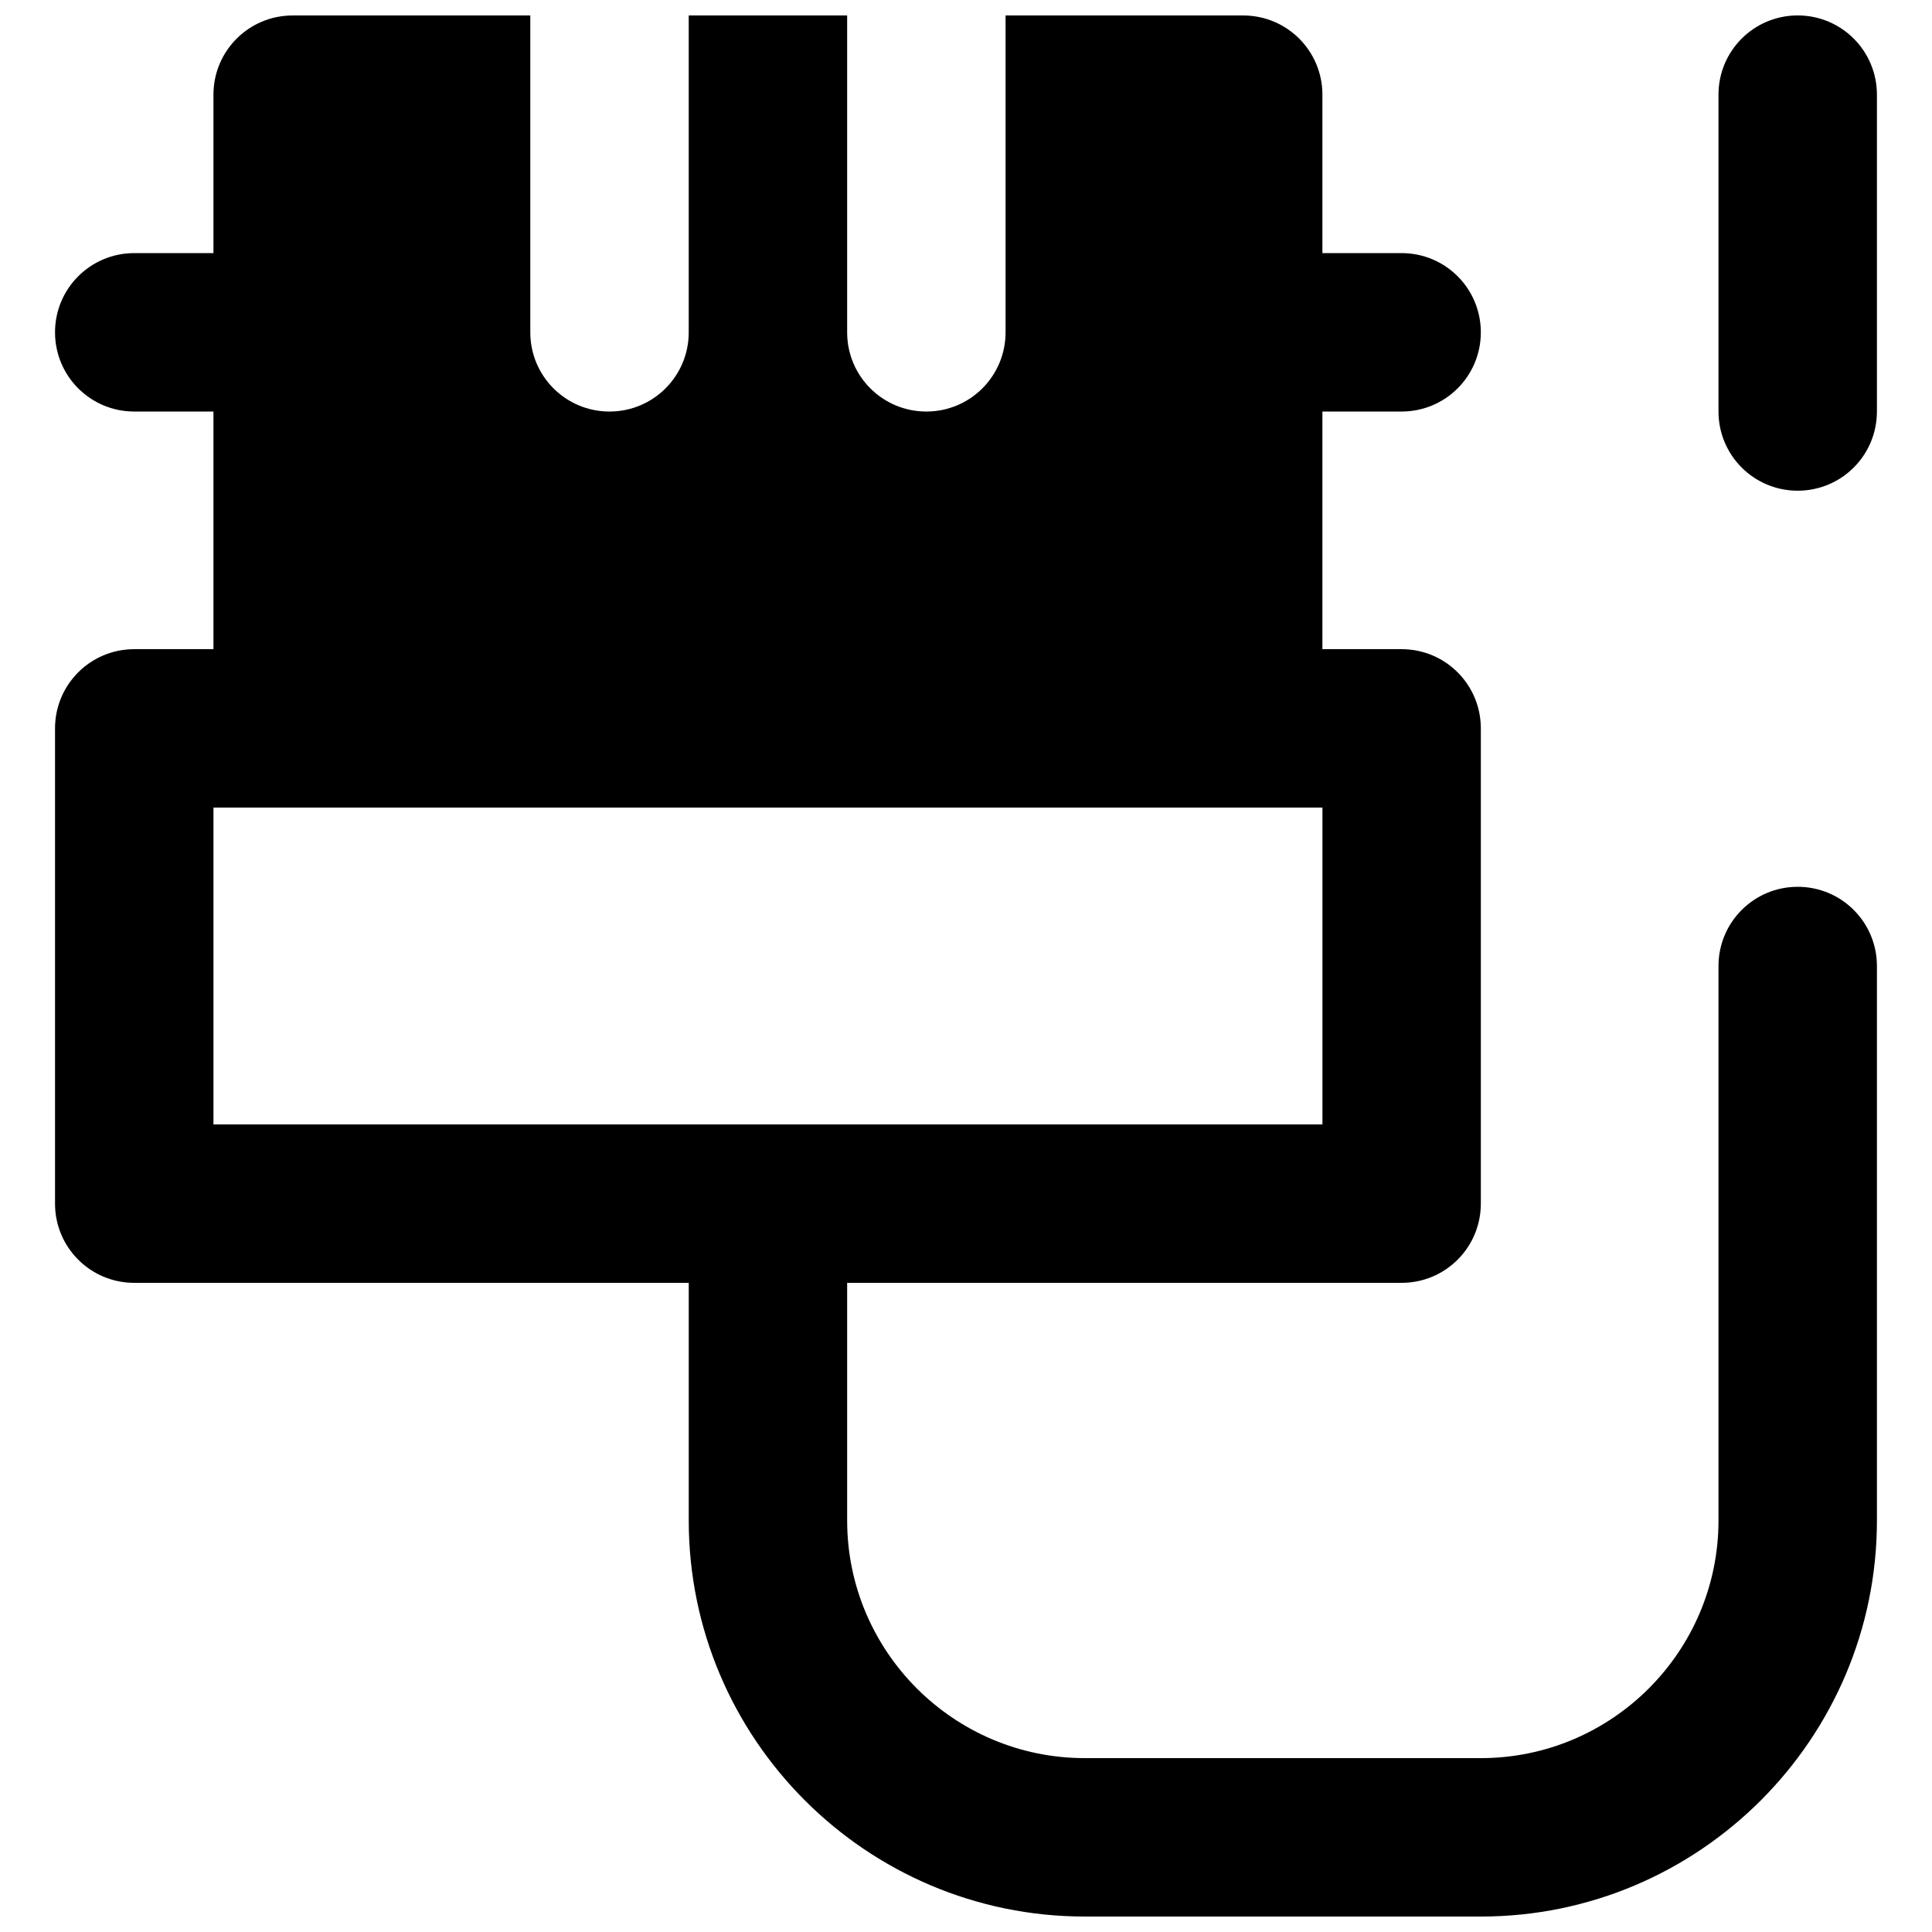 <?xml version="1.0" encoding="UTF-8"?>
<!-- Uploaded to: ICON Repo, www.svgrepo.com, Generator: ICON Repo Mixer Tools -->
<svg width="800px" height="800px" version="1.1" viewBox="144 144 512 512" xmlns="http://www.w3.org/2000/svg">
 <defs>
  <clipPath id="b">
   <path d="m158 148.09h484v503.81h-484z"/>
  </clipPath>
  <clipPath id="a">
   <path d="m599 148.09h43v126.91h-43z"/>
  </clipPath>
 </defs>
 <g>
  <g clip-path="url(#b)">
   <path d="m200.57 358.02h293.89v83.969h-293.89zm419.84 20.992c-11.609 0-20.992 9.383-20.992 20.992v146.94c0 34.723-28.254 62.977-62.977 62.977h-104.96c-34.723 0-62.977-28.254-62.977-62.977v-62.977h146.94c11.609 0 20.992-9.383 20.992-20.988v-125.95c0-11.609-9.383-20.992-20.992-20.992h-20.992v-62.977h20.992c11.609 0 20.992-9.383 20.992-20.992s-9.383-20.992-20.992-20.992h-20.992v-41.984c0-11.609-9.383-20.992-20.988-20.992h-62.977v83.969c0 11.609-9.387 20.992-20.992 20.992-11.609 0-20.992-9.383-20.992-20.992v-83.969h-41.984v83.969c0 11.609-9.383 20.992-20.992 20.992s-20.992-9.383-20.992-20.992v-83.969h-62.977c-11.609 0-20.992 9.383-20.992 20.992v41.984h-20.992c-11.609 0-20.992 9.383-20.992 20.992s9.383 20.992 20.992 20.992h20.992v62.977h-20.992c-11.609 0-20.992 9.383-20.992 20.992v125.95c0 11.605 9.383 20.988 20.992 20.988h146.95v62.977c0 57.875 47.086 104.96 104.96 104.96h104.96c57.875 0 104.96-47.086 104.96-104.96v-146.94c0-11.609-9.383-20.992-20.992-20.992z" fill-rule="evenodd"/>
  </g>
  <g clip-path="url(#a)">
   <path d="m620.41 148.09c-11.609 0-20.992 9.383-20.992 20.992v83.969c0 11.609 9.383 20.992 20.992 20.992 11.609 0 20.992-9.383 20.992-20.992v-83.969c0-11.609-9.383-20.992-20.992-20.992" fill-rule="evenodd"/>
  </g>
 </g>
</svg>